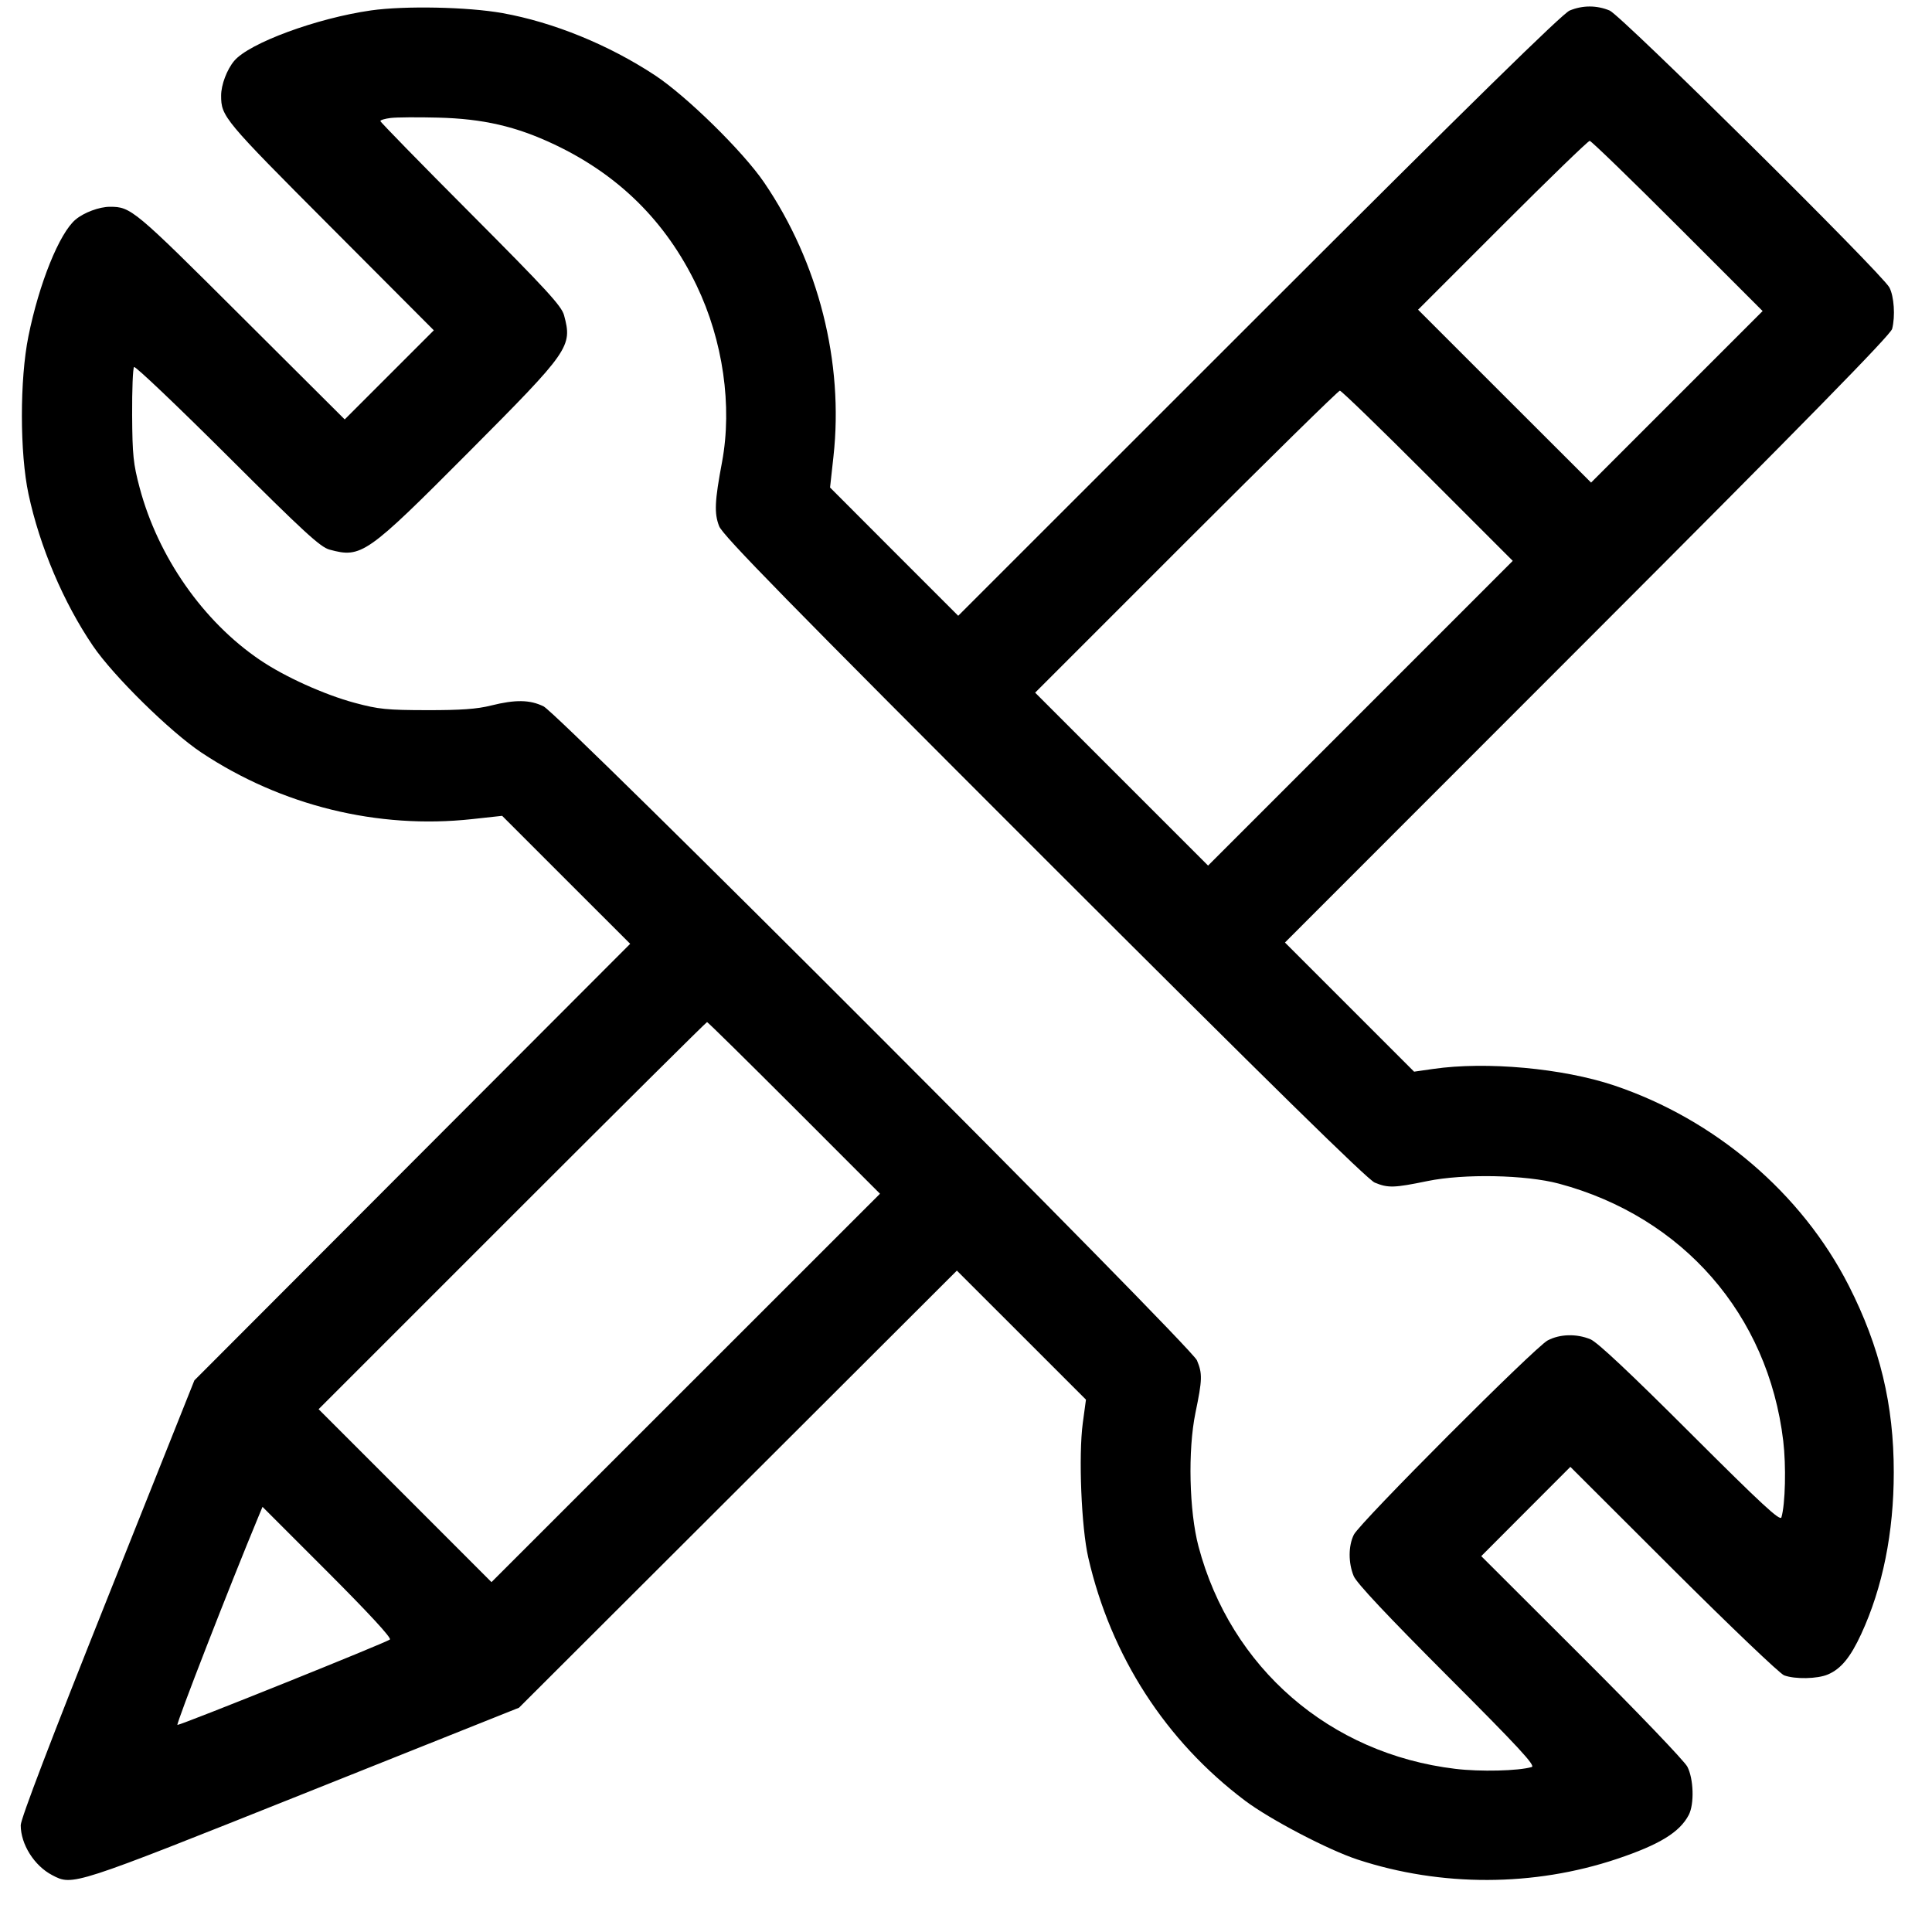 <svg width="33" height="33" viewBox="0 0 33 33" fill="none" xmlns="http://www.w3.org/2000/svg">
<path fill-rule="evenodd" clip-rule="evenodd" d="M6.337 0.178C5.41 0.31 4.256 0.736 4.001 1.039C3.876 1.187 3.777 1.449 3.777 1.632C3.777 1.991 3.82 2.042 5.644 3.871L7.41 5.642L6.649 6.403L5.888 7.164L4.117 5.399C2.288 3.575 2.237 3.532 1.878 3.532C1.697 3.532 1.434 3.63 1.291 3.75C1.014 3.983 0.667 4.843 0.485 5.746C0.336 6.484 0.337 7.738 0.487 8.44C0.678 9.335 1.086 10.296 1.589 11.034C1.937 11.546 2.911 12.503 3.441 12.855C4.807 13.762 6.454 14.167 8.064 13.991L8.577 13.935L9.67 15.028L10.764 16.121L7.042 19.849L3.32 23.578L1.837 27.294C0.872 29.712 0.354 31.068 0.354 31.176C0.354 31.502 0.585 31.869 0.892 32.029C1.243 32.213 1.231 32.217 5.184 30.639L8.865 29.169L12.605 25.436L16.344 21.703L17.447 22.805L18.549 23.907L18.495 24.305C18.42 24.863 18.47 26.091 18.589 26.607C18.976 28.289 19.909 29.735 21.268 30.758C21.694 31.078 22.689 31.599 23.19 31.763C24.617 32.231 26.198 32.227 27.618 31.752C28.345 31.508 28.69 31.297 28.845 31.001C28.942 30.815 28.929 30.384 28.821 30.176C28.771 30.08 27.959 29.232 27.015 28.291L25.301 26.58L26.062 25.817L26.823 25.055L28.582 26.811C29.55 27.776 30.401 28.589 30.474 28.616C30.659 28.685 31.043 28.678 31.222 28.601C31.445 28.506 31.607 28.309 31.791 27.91C32.157 27.118 32.347 26.177 32.347 25.149C32.348 23.995 32.11 23.006 31.58 21.963C30.776 20.382 29.295 19.119 27.567 18.539C26.69 18.246 25.387 18.127 24.481 18.258L24.154 18.305L23.051 17.202L21.948 16.099L27.115 10.929C30.847 7.195 32.292 5.72 32.319 5.618C32.375 5.402 32.352 5.061 32.272 4.91C32.146 4.673 27.69 0.261 27.494 0.18C27.273 0.088 27.033 0.088 26.811 0.18C26.688 0.231 25.131 1.757 21.502 5.385L16.367 10.518L15.272 9.423L14.178 8.327L14.236 7.798C14.414 6.189 13.982 4.482 13.052 3.117C12.691 2.587 11.725 1.64 11.186 1.285C10.392 0.763 9.452 0.38 8.583 0.224C7.993 0.118 6.911 0.096 6.337 0.178ZM6.673 2.015C6.576 2.027 6.497 2.05 6.497 2.068C6.497 2.085 7.191 2.796 8.04 3.647C9.336 4.948 9.591 5.226 9.634 5.383C9.779 5.921 9.734 5.986 8.007 7.721C6.261 9.475 6.174 9.536 5.629 9.388C5.472 9.346 5.192 9.089 3.884 7.785C3.027 6.931 2.31 6.249 2.29 6.269C2.269 6.289 2.255 6.657 2.257 7.087C2.261 7.773 2.277 7.925 2.385 8.33C2.699 9.511 3.469 10.614 4.439 11.272C4.861 11.559 5.54 11.866 6.062 12.006C6.468 12.115 6.609 12.129 7.294 12.13C7.868 12.131 8.15 12.111 8.387 12.051C8.805 11.947 9.05 11.951 9.284 12.065C9.557 12.198 20.346 22.996 20.445 23.236C20.54 23.464 20.537 23.564 20.419 24.133C20.288 24.77 20.312 25.811 20.471 26.413C21.021 28.49 22.714 29.956 24.857 30.213C25.284 30.265 25.936 30.249 26.163 30.182C26.233 30.161 25.943 29.847 24.722 28.625C23.695 27.596 23.17 27.038 23.122 26.92C23.029 26.695 23.03 26.403 23.125 26.213C23.228 26.006 26.221 23.007 26.436 22.895C26.645 22.785 26.929 22.778 27.166 22.876C27.283 22.924 27.842 23.449 28.871 24.477C30.093 25.697 30.407 25.988 30.428 25.917C30.495 25.691 30.51 25.038 30.459 24.611C30.201 22.455 28.745 20.786 26.629 20.218C26.061 20.066 25.003 20.045 24.379 20.174C23.81 20.291 23.71 20.294 23.482 20.2C23.359 20.149 21.708 18.528 17.832 14.655C13.441 10.265 12.342 9.143 12.283 8.987C12.198 8.766 12.207 8.562 12.333 7.892C12.511 6.936 12.35 5.816 11.898 4.875C11.375 3.786 10.572 2.99 9.47 2.468C8.816 2.158 8.249 2.028 7.481 2.009C7.133 2 6.769 2.003 6.673 2.015ZM25.664 3.848L24.222 5.29L25.699 6.767L27.177 8.243L28.642 6.778L30.107 5.313L28.654 3.86C27.854 3.06 27.179 2.406 27.153 2.406C27.127 2.406 26.457 3.055 25.664 3.848ZM20.26 9.252L17.681 11.831L19.158 13.308L20.635 14.785L23.237 12.183L25.839 9.58L24.386 8.127C23.587 7.327 22.912 6.673 22.886 6.673C22.86 6.673 21.678 7.834 20.26 9.252ZM8.748 20.764L5.442 24.07L6.919 25.547L8.395 27.024L11.713 23.707L15.031 20.39L13.566 18.924C12.76 18.118 12.09 17.458 12.077 17.458C12.064 17.458 10.566 18.946 8.748 20.764ZM4.416 25.901C3.926 27.079 2.999 29.463 3.031 29.463C3.1 29.463 6.61 28.052 6.66 28.004C6.689 27.976 6.303 27.558 5.595 26.849L4.484 25.738L4.416 25.901Z" fill="black"/>
</svg>
